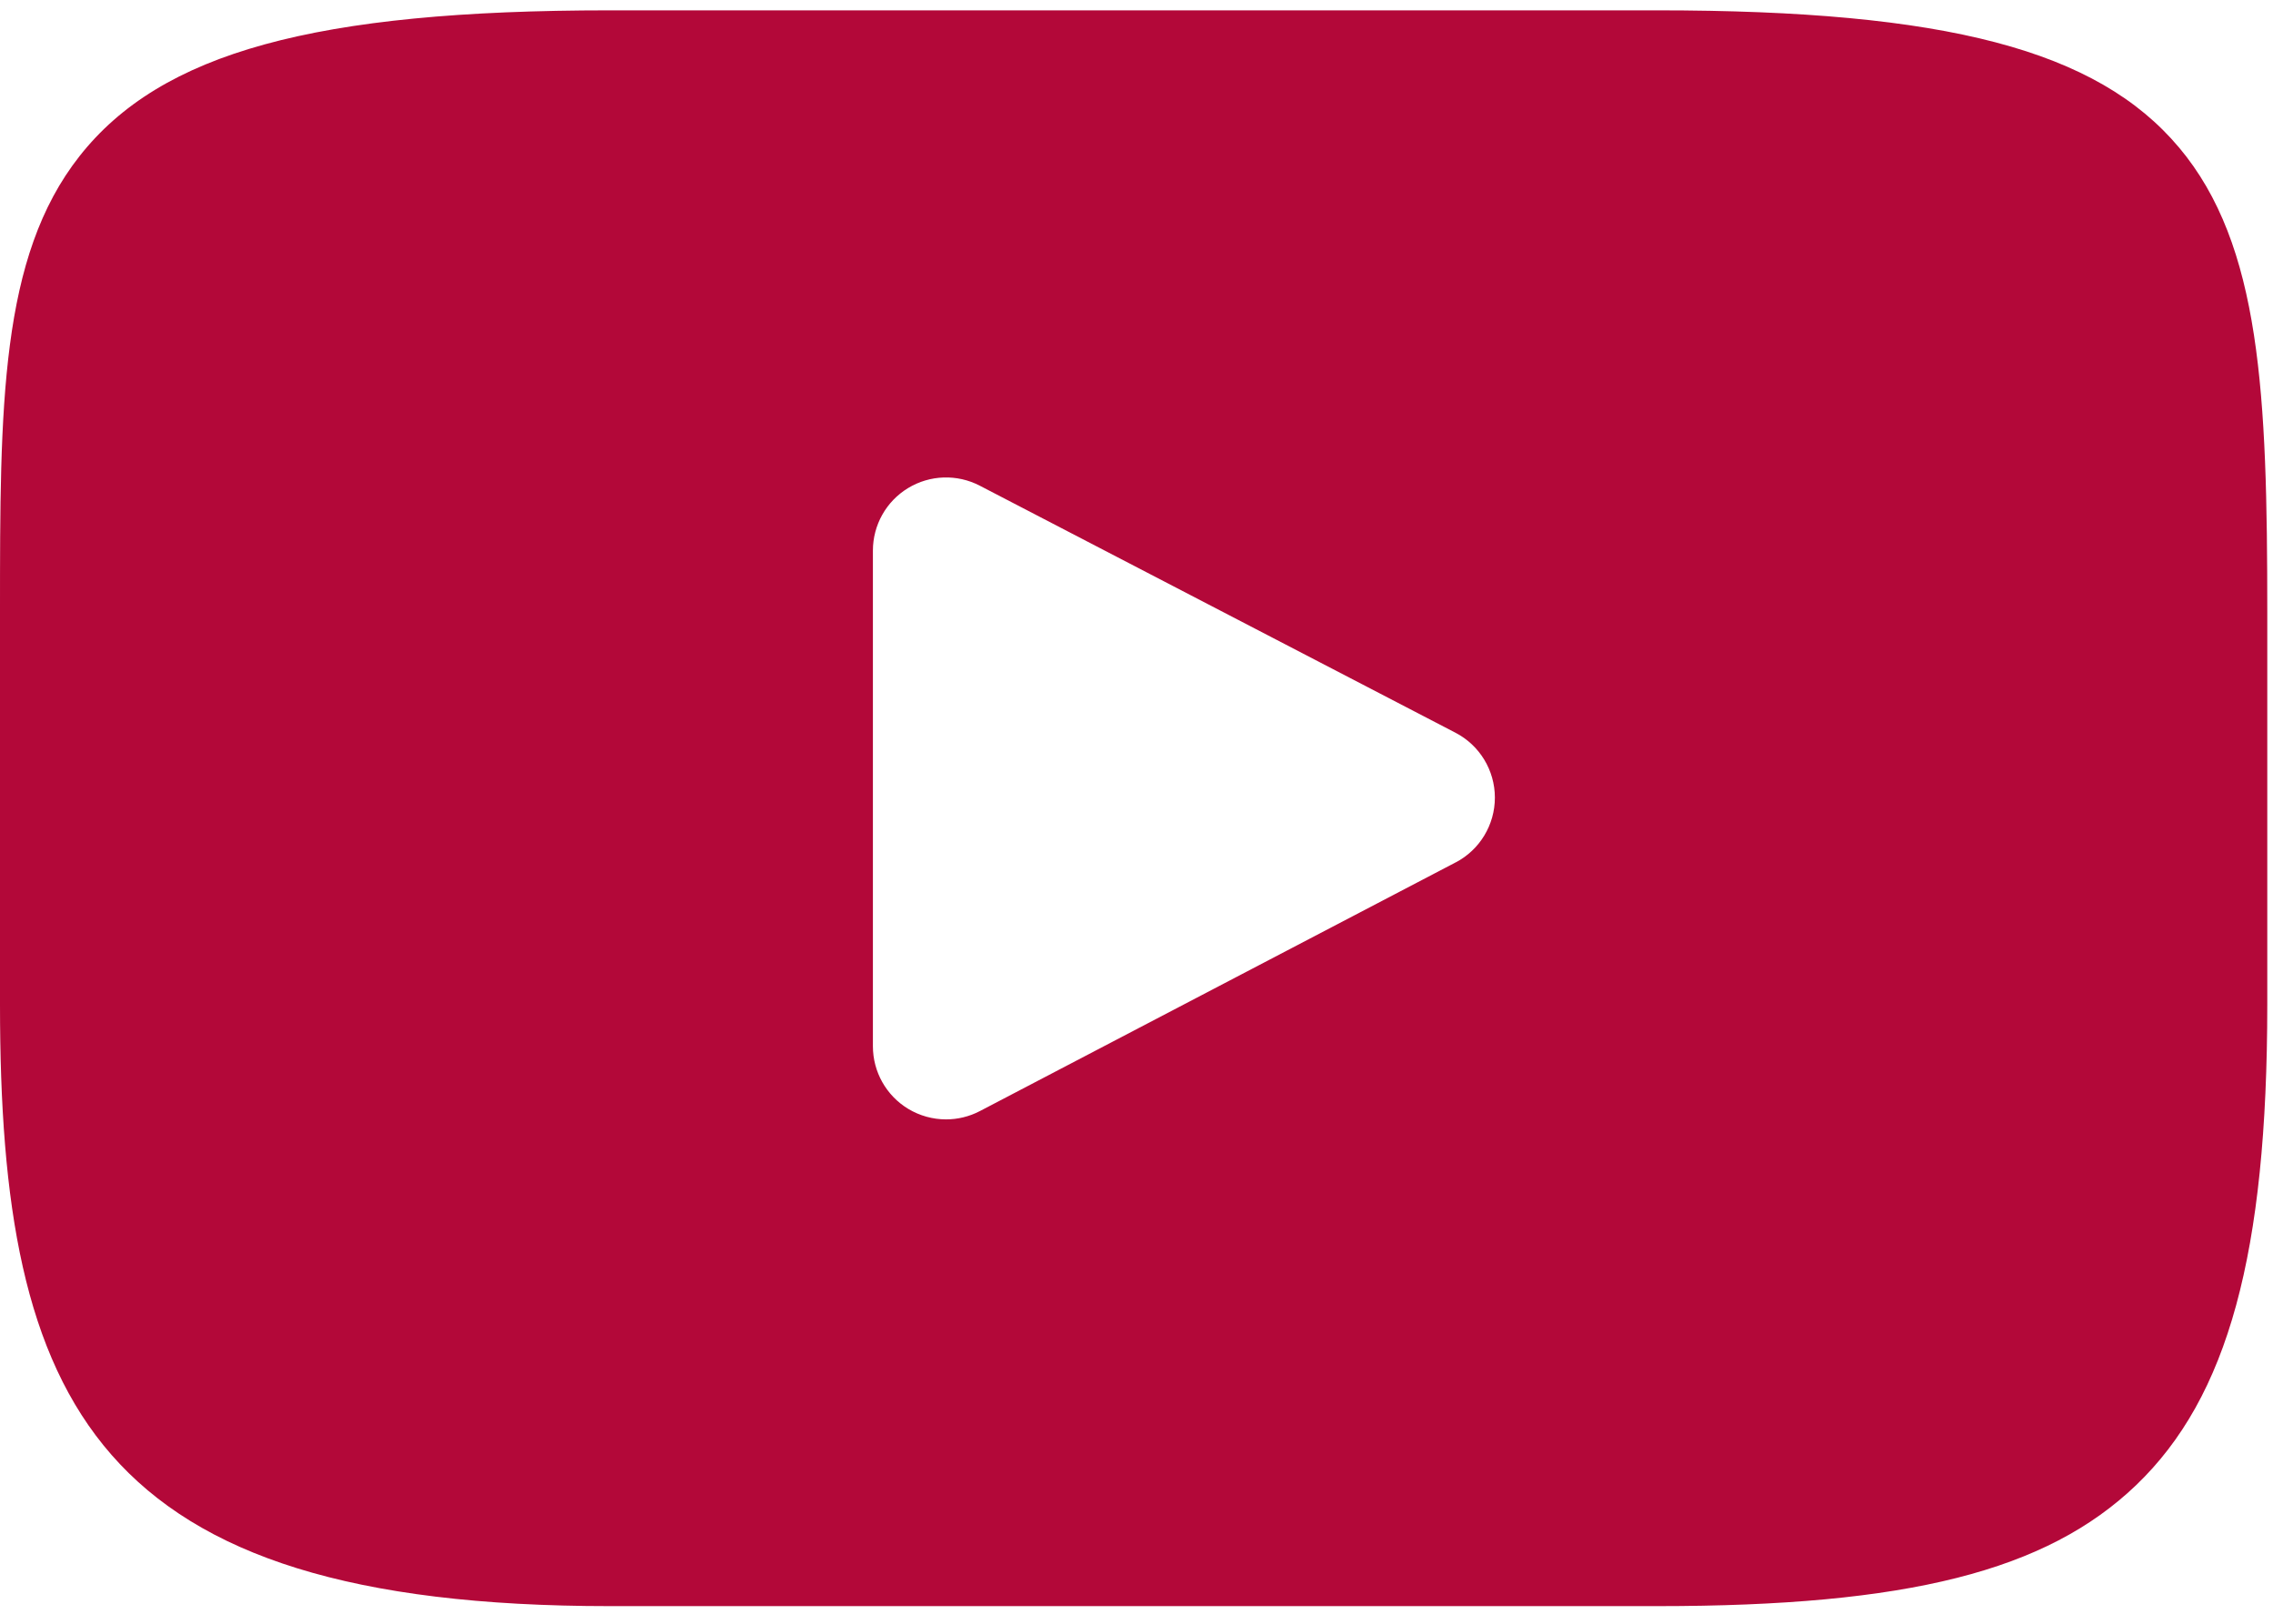 <svg height="65" viewBox="0 0 91 65" width="91" xmlns="http://www.w3.org/2000/svg"><path d="m87.232 5.575c-3.277-3.895-9.326-5.484-20.879-5.484h-41.937c-11.817 0-17.969 1.691-21.233 5.838-3.183 4.043-3.183 10-3.183 18.245v15.715c0 15.973 3.776 24.083 24.416 24.083h41.938c10.019 0 15.57-1.402 19.162-4.839 3.683-3.525 5.255-9.28 5.255-19.244v-15.715c0-8.695-.246-14.687-3.538-18.599zm-28.957 28.626-19.044 9.953c-.426.223-.891.333-1.356.333-.526 0-1.052-.142-1.517-.423-.876-.531-1.411-1.48-1.411-2.505v-19.842c0-1.022.533-1.971 1.408-2.502.875-.531 1.962-.567 2.87-.096l19.044 9.889c.969.503 1.577 1.503 1.579 2.595.001 1.092-.605 2.094-1.572 2.599z" fill="#b30839" transform="translate(0 .323)"/></svg>